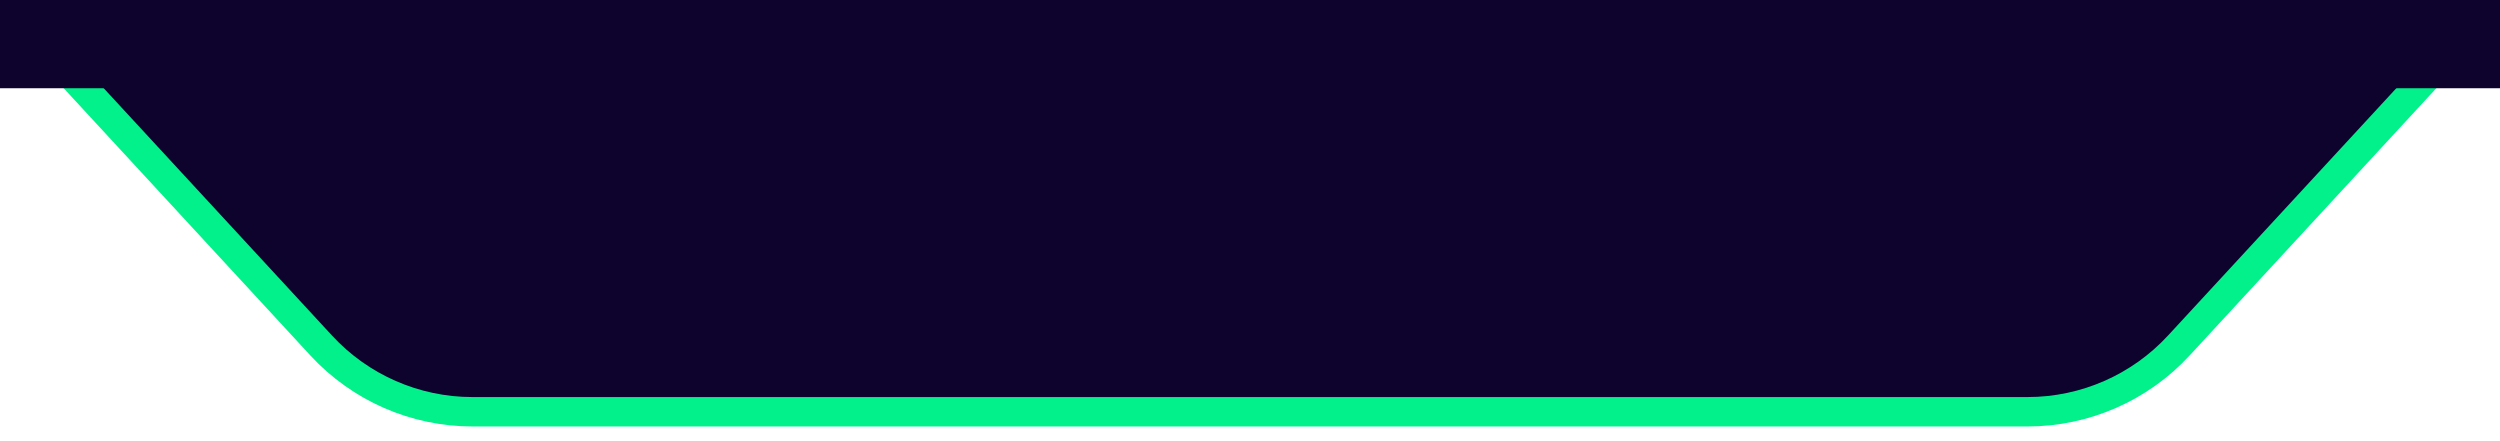 <?xml version="1.0" encoding="UTF-8"?> <svg xmlns="http://www.w3.org/2000/svg" width="85" height="15" viewBox="0 0 85 15" fill="none"><path d="M3 3L3 3.87551e-05L82 -3.45321e-06V3L74.083 11.709C72.756 13.168 70.876 14 68.903 14L16.097 14C14.124 14 12.244 13.168 10.917 11.709L3 3Z" fill="#0D032D"></path><path d="M1 1L10.921 11.748C12.246 13.184 14.111 14 16.065 14L68.935 14C70.889 14 72.754 13.184 74.079 11.748L84 1" stroke="#03F18B"></path><rect width="85" height="3" fill="#0D032D"></rect></svg> 
